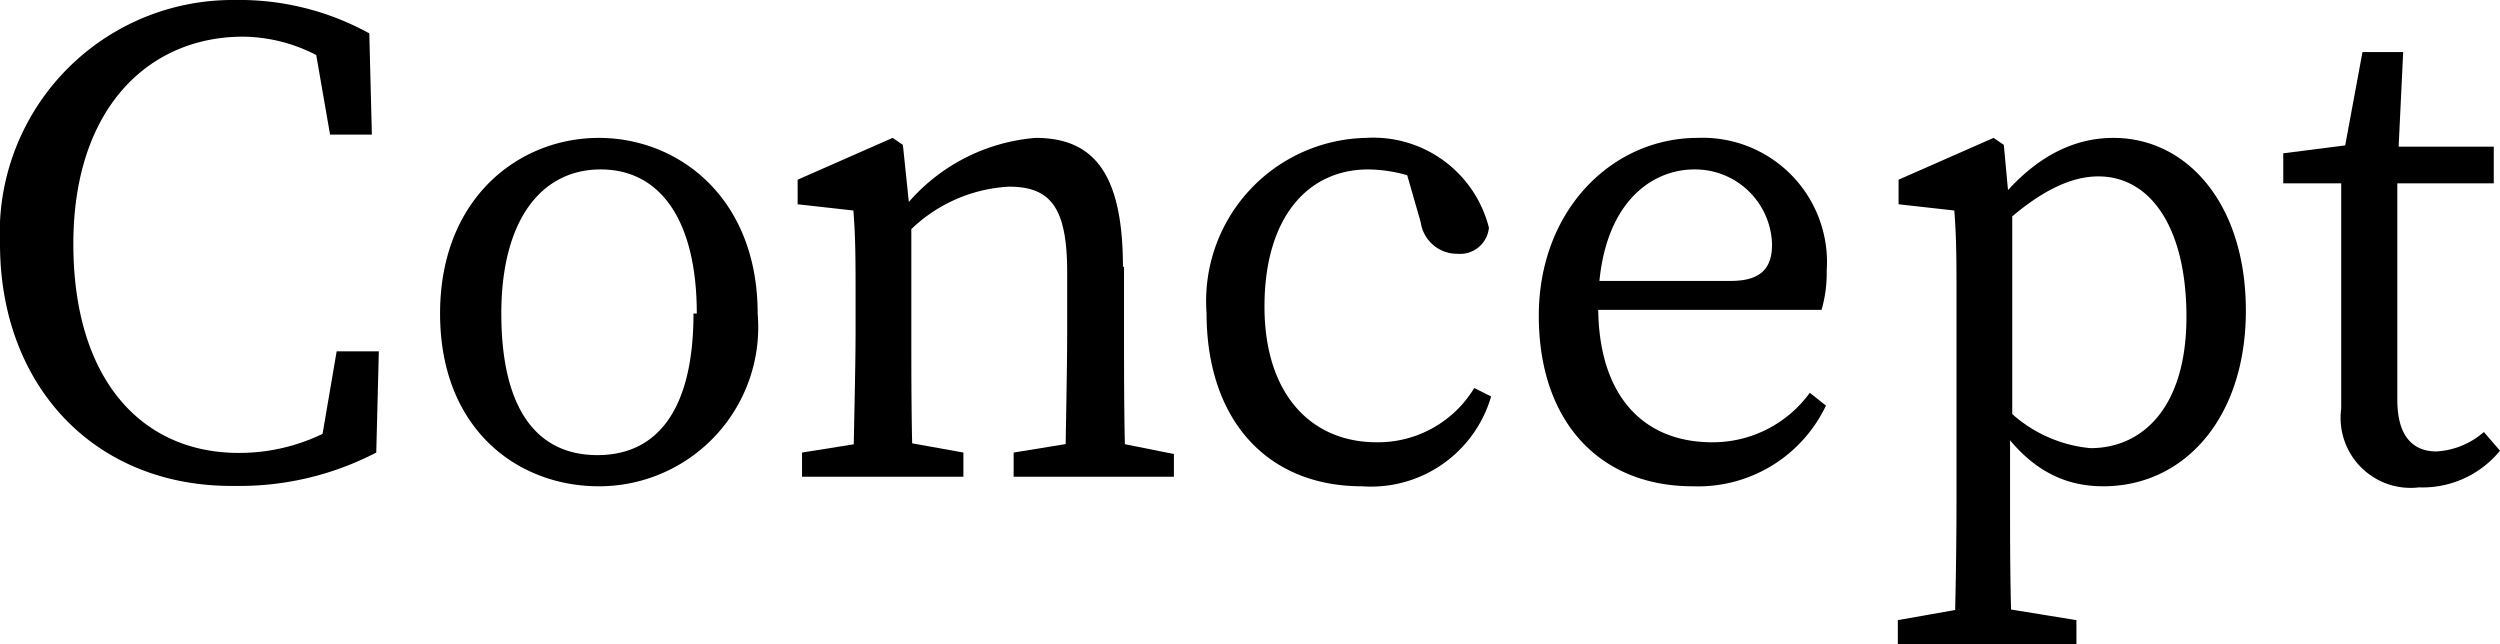 <svg xmlns="http://www.w3.org/2000/svg" width="68.17" height="17.57" viewBox="0 0 68.17 17.57"><title>nav01</title><g id="レイヤー_2" data-name="レイヤー 2"><g id="ヘッダー"><path d="M9.88,11.13v1l-1.18.26.48-2.81h1.15l-.07,2.76a8.08,8.08,0,0,1-3.84.91C2.58,13.3,0,10.52,0,6.65A6.35,6.35,0,0,1,6.4,0a7.34,7.34,0,0,1,3.67.91l.07,2.76H9L8.51.85l1.18.27V2.28A4.42,4.42,0,0,0,6.63,1C4.06,1,2,2.94,2,6.65s1.87,5.7,4.51,5.7A5.22,5.22,0,0,0,9.88,11.13Z"/><path d="M12,8.55c0-3.15,2.15-4.79,4.33-4.79s4.33,1.64,4.33,4.79a4.34,4.34,0,0,1-4.33,4.71C14.11,13.26,12,11.7,12,8.55Zm7,0c0-2.55-1-3.93-2.62-3.93S13.67,6,13.67,8.55s.93,3.86,2.62,3.86S18.91,11.09,18.91,8.55Z"/><path d="M23.27,13c0-.85.06-2.81.06-4V8.13c0-1,0-1.63-.06-2.39l-1.52-.17V4.9l2.59-1.14.28.19.23,2.21V9c0,1.18,0,3.14.06,4Zm3-.66V13H21.87v-.66L24,12h.38Zm4.38-5.07V9c0,1.22,0,3.14.06,4H29.05c0-.85.05-2.77.05-4V7.43c0-1.77-.45-2.34-1.59-2.34A4.16,4.16,0,0,0,24.7,6.4h-.4V5.55h1l-.82.34a5.13,5.13,0,0,1,3.76-2.13C29.85,3.76,30.62,4.77,30.62,7.28ZM30.11,12l1.9.38V13H27.64v-.66L29.73,12Z"/><path d="M34.48,8.36c0,2.39,1.27,3.7,3.06,3.7a3.07,3.07,0,0,0,2.66-1.48l.46.23a3.41,3.41,0,0,1-3.52,2.45c-2.6,0-4.24-1.82-4.24-4.73a4.45,4.45,0,0,1,4.35-4.77A3.25,3.25,0,0,1,40.6,6.21a.79.79,0,0,1-.86.71,1,1,0,0,1-1-.86l-.48-1.67.88.7a4,4,0,0,0-1.83-.47C35.66,4.62,34.48,5.93,34.48,8.36Z"/><path d="M49.81,7.39a3.57,3.57,0,0,1-.14,1.06h-7V7.66h4.53c.91,0,1.12-.44,1.12-1A2.1,2.1,0,0,0,46.2,4.62c-1.22,0-2.62,1-2.62,3.74,0,2.41,1.21,3.7,3.11,3.7a3.27,3.27,0,0,0,2.66-1.35l.44.35a3.86,3.86,0,0,1-3.63,2.2c-2.55,0-4.2-1.77-4.2-4.65s2-4.85,4.33-4.85A3.39,3.39,0,0,1,49.81,7.39Z"/><path d="M56.62,16.91v.66H51.75v-.66l2.15-.38h.38ZM53.35,8.13c0-1,0-1.63-.06-2.39l-1.52-.17V4.9l2.59-1.14.28.19.15,1.62.08,0v5.93l-.06.12v1.89c0,1.34,0,2.7.06,4H53.29q.06-2,.06-4Zm3.87-3.32c-.7,0-1.65.34-3,1.69L54,6.16c1.11-1.68,2.34-2.4,3.63-2.4,2,0,3.61,1.79,3.61,4.71s-1.67,4.79-3.89,4.79c-1.16,0-2.34-.53-3.35-2.51l.17-.3A3.72,3.72,0,0,0,57,12.22c1.44,0,2.62-1.13,2.62-3.58S58.63,4.81,57.22,4.81Z"/><path d="M66.44,12.31a2.15,2.15,0,0,0,1.29-.53l.44.51a2.73,2.73,0,0,1-2.21,1,1.91,1.91,0,0,1-2.12-2.15c0-.45,0-.85,0-1.59V5H62.26V4.18l2.35-.3-.76.62.57-3.08h1.11l-.16,3.33V10.9C65.37,11.89,65.79,12.31,66.44,12.31ZM68,4V5H64.61V4Z"/></g></g></svg>